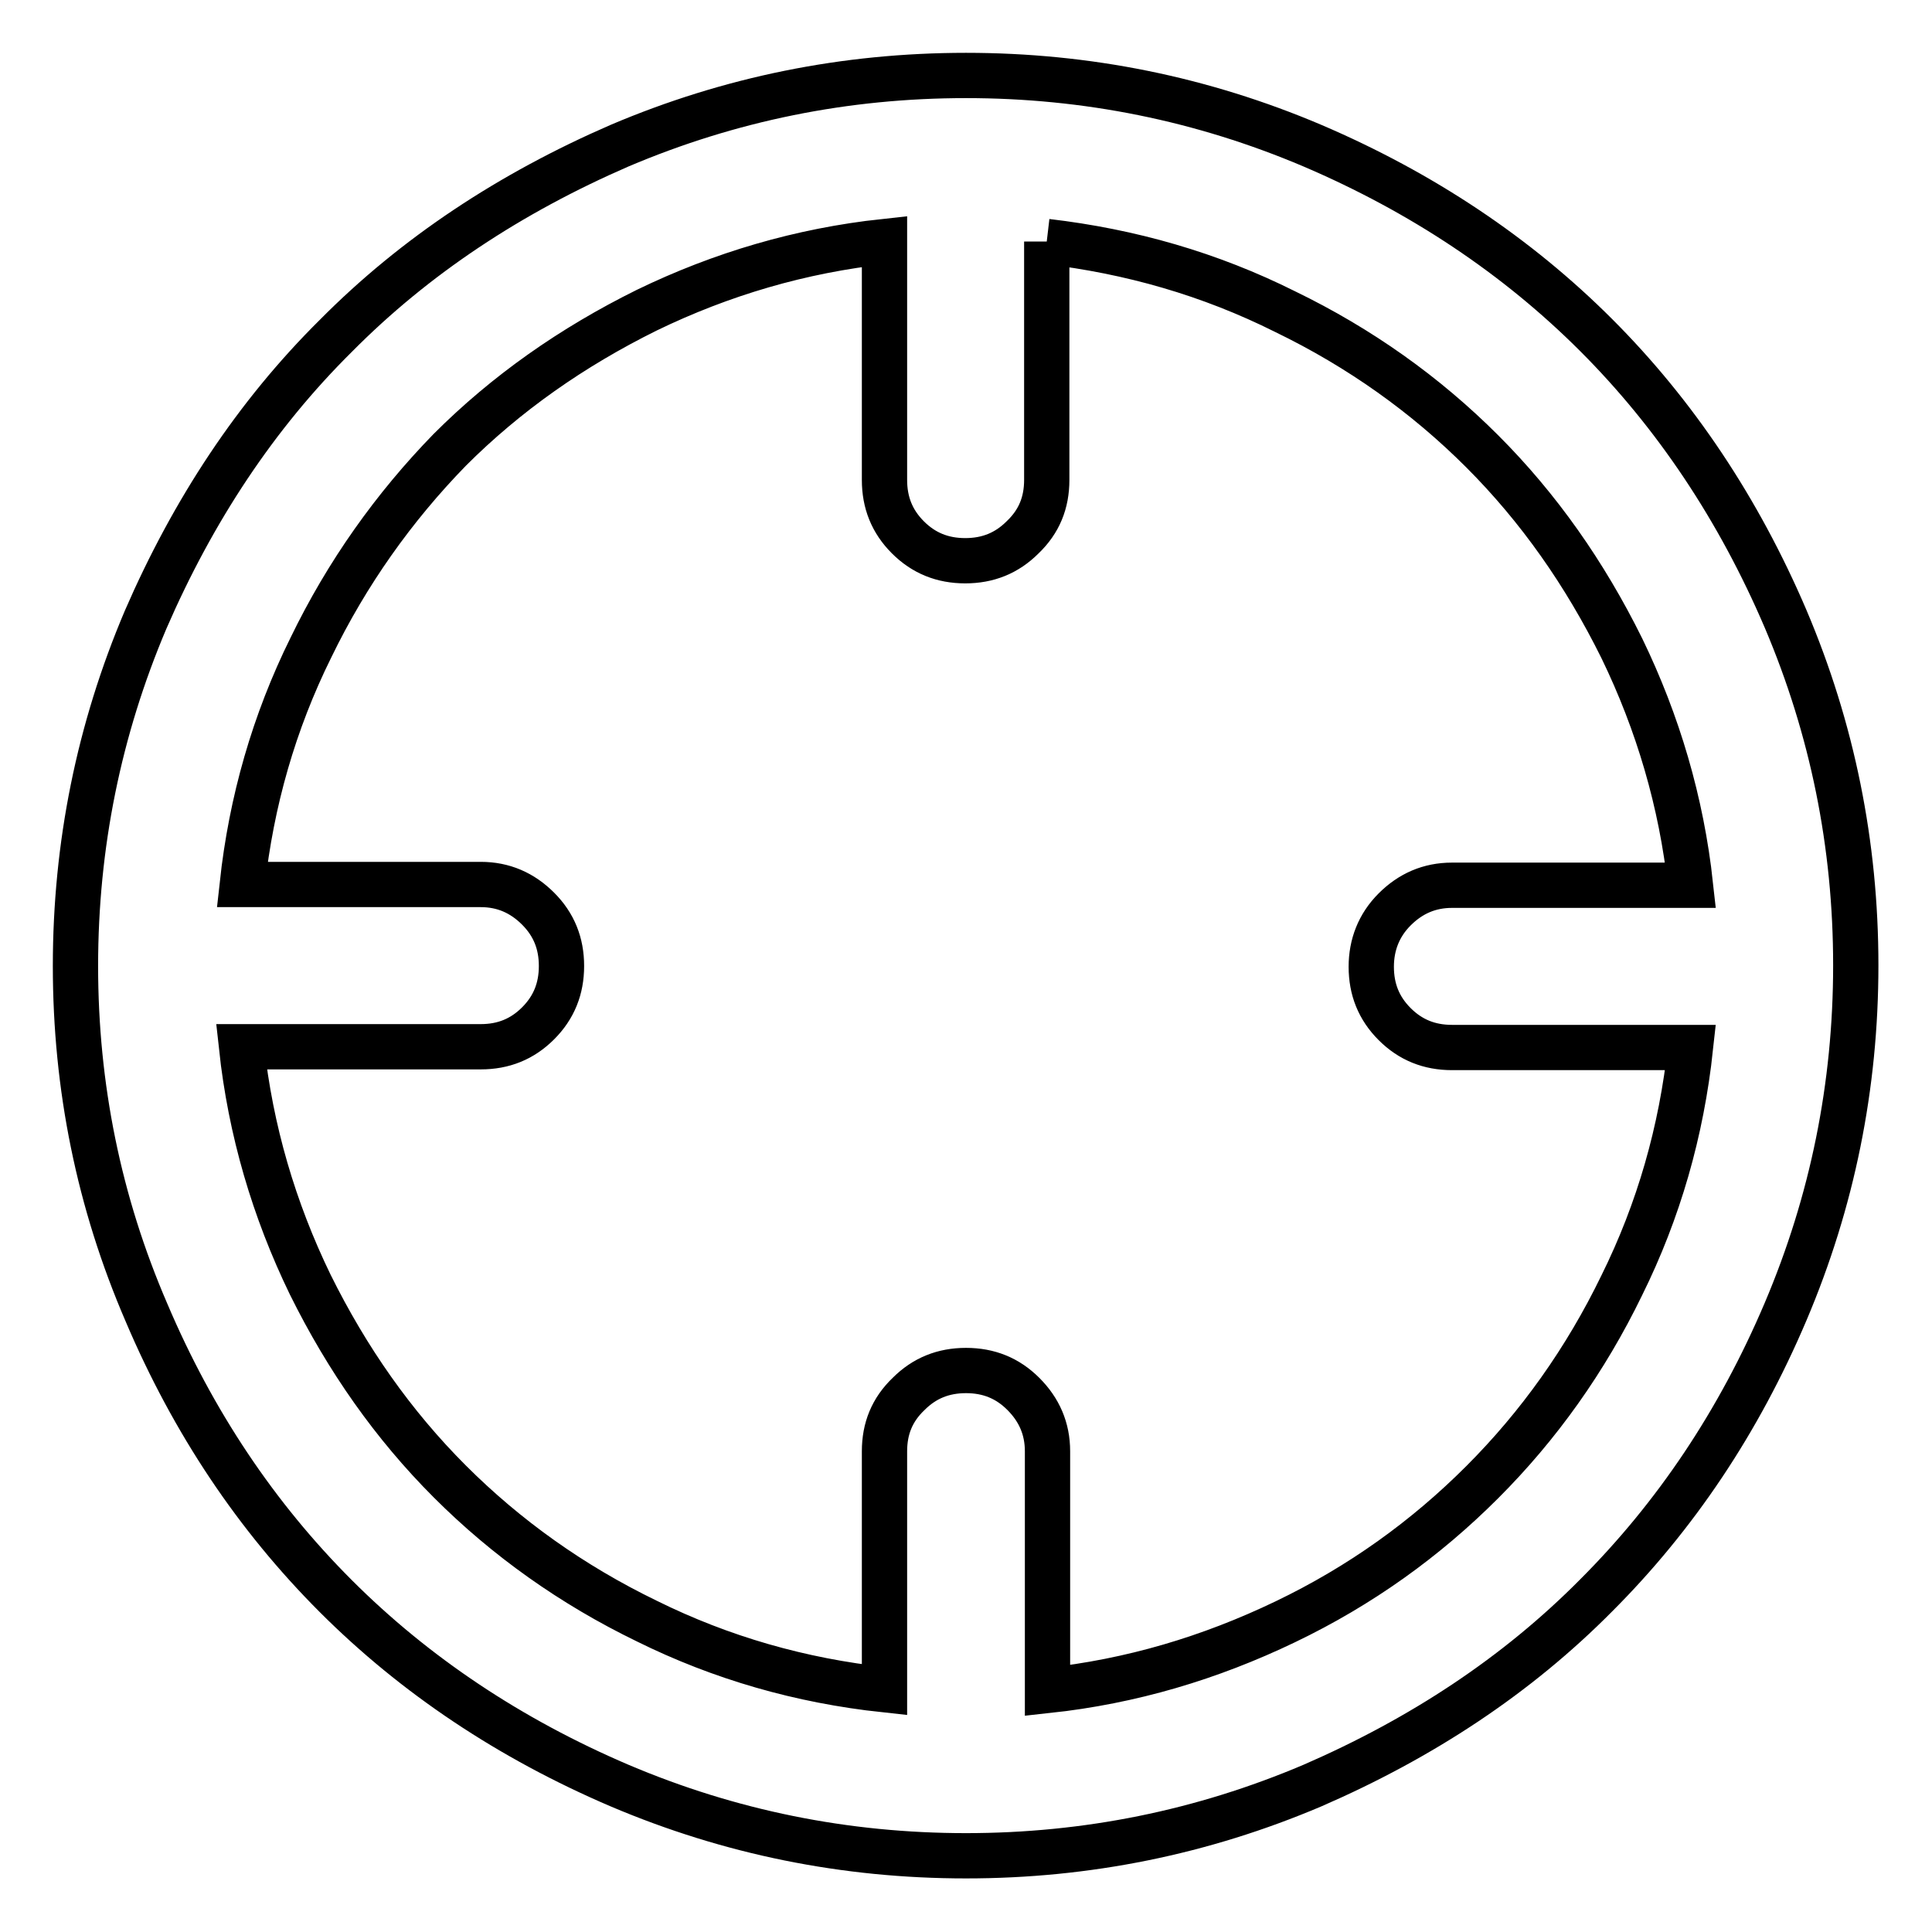 <?xml version="1.0" encoding="utf-8"?>
<!-- Svg Vector Icons : http://www.onlinewebfonts.com/icon -->
<!DOCTYPE svg PUBLIC "-//W3C//DTD SVG 1.1//EN" "http://www.w3.org/Graphics/SVG/1.1/DTD/svg11.dtd">
<svg version="1.1" xmlns="http://www.w3.org/2000/svg" xmlns:xlink="http://www.w3.org/1999/xlink" x="0px" y="0px" viewBox="0 0 256 256" enable-background="new 0 0 256 256" xml:space="preserve">
<g> <path stroke-width="6" fill-opacity="0" stroke="#000000"  d="M138.7,32v31.6c0,3-1,5.5-3.2,7.6c-2.1,2.1-4.6,3.1-7.6,3.1c-3,0-5.5-1-7.6-3.1c-2.1-2.1-3.1-4.6-3.1-7.6 V32c-11.1,1.2-21.6,4.3-31.5,9.1c-9.9,4.9-18.6,11-26.1,18.5C52.2,67.2,46,75.9,41.2,85.8c-4.9,9.9-7.9,20.4-9.1,31.4h31.6 c3,0,5.5,1.1,7.6,3.2c2.1,2.1,3.1,4.6,3.1,7.6c0,3-1,5.5-3.1,7.6c-2.1,2.1-4.6,3.1-7.6,3.1H32c1.2,11.1,4.3,21.6,9.1,31.5 c4.9,9.9,11,18.6,18.5,26.1c7.5,7.5,16.2,13.7,26.1,18.5c9.9,4.9,20.4,7.9,31.5,9.1v-31.6c0-3,1-5.5,3.2-7.6 c2.1-2.1,4.6-3.1,7.6-3.1c3,0,5.5,1,7.6,3.1c2.1,2.1,3.2,4.6,3.2,7.6V224c11.1-1.2,21.5-4.3,31.5-9.1s18.6-11,26.1-18.5 c7.5-7.5,13.7-16.2,18.5-26.1c4.9-9.9,7.9-20.4,9.1-31.5h-31.6c-3,0-5.5-1-7.6-3.1c-2.1-2.1-3.1-4.6-3.1-7.6c0-2.9,1-5.5,3.1-7.6 c2.1-2.1,4.6-3.2,7.6-3.2H224c-1.2-11-4.3-21.5-9.1-31.4c-4.9-9.9-11-18.6-18.5-26.1c-7.5-7.5-16.2-13.7-26.1-18.5 C160.3,36.3,149.8,33.3,138.7,32 M128,10c16,0,31.3,3.1,45.9,9.3c14.5,6.2,27.1,14.6,37.6,25.1c10.5,10.5,18.9,23.1,25.1,37.6 c6.2,14.6,9.3,29.9,9.3,45.9c0,16-3.1,31.3-9.3,45.9c-6.2,14.6-14.6,27.1-25.1,37.6c-10.5,10.6-23.1,18.9-37.6,25.2 c-14.6,6.2-29.9,9.3-45.9,9.3s-31.3-3.1-45.9-9.3C67.6,230.4,55,222,44.5,211.5c-10.5-10.5-18.9-23-25.1-37.6 C13.1,159.3,10,144,10,128c0-16,3.1-31.3,9.3-45.9C25.6,67.6,33.9,55,44.5,44.5C55,33.9,67.6,25.6,82.1,19.3 C96.7,13.1,112,10,128,10"/></g>
</svg>